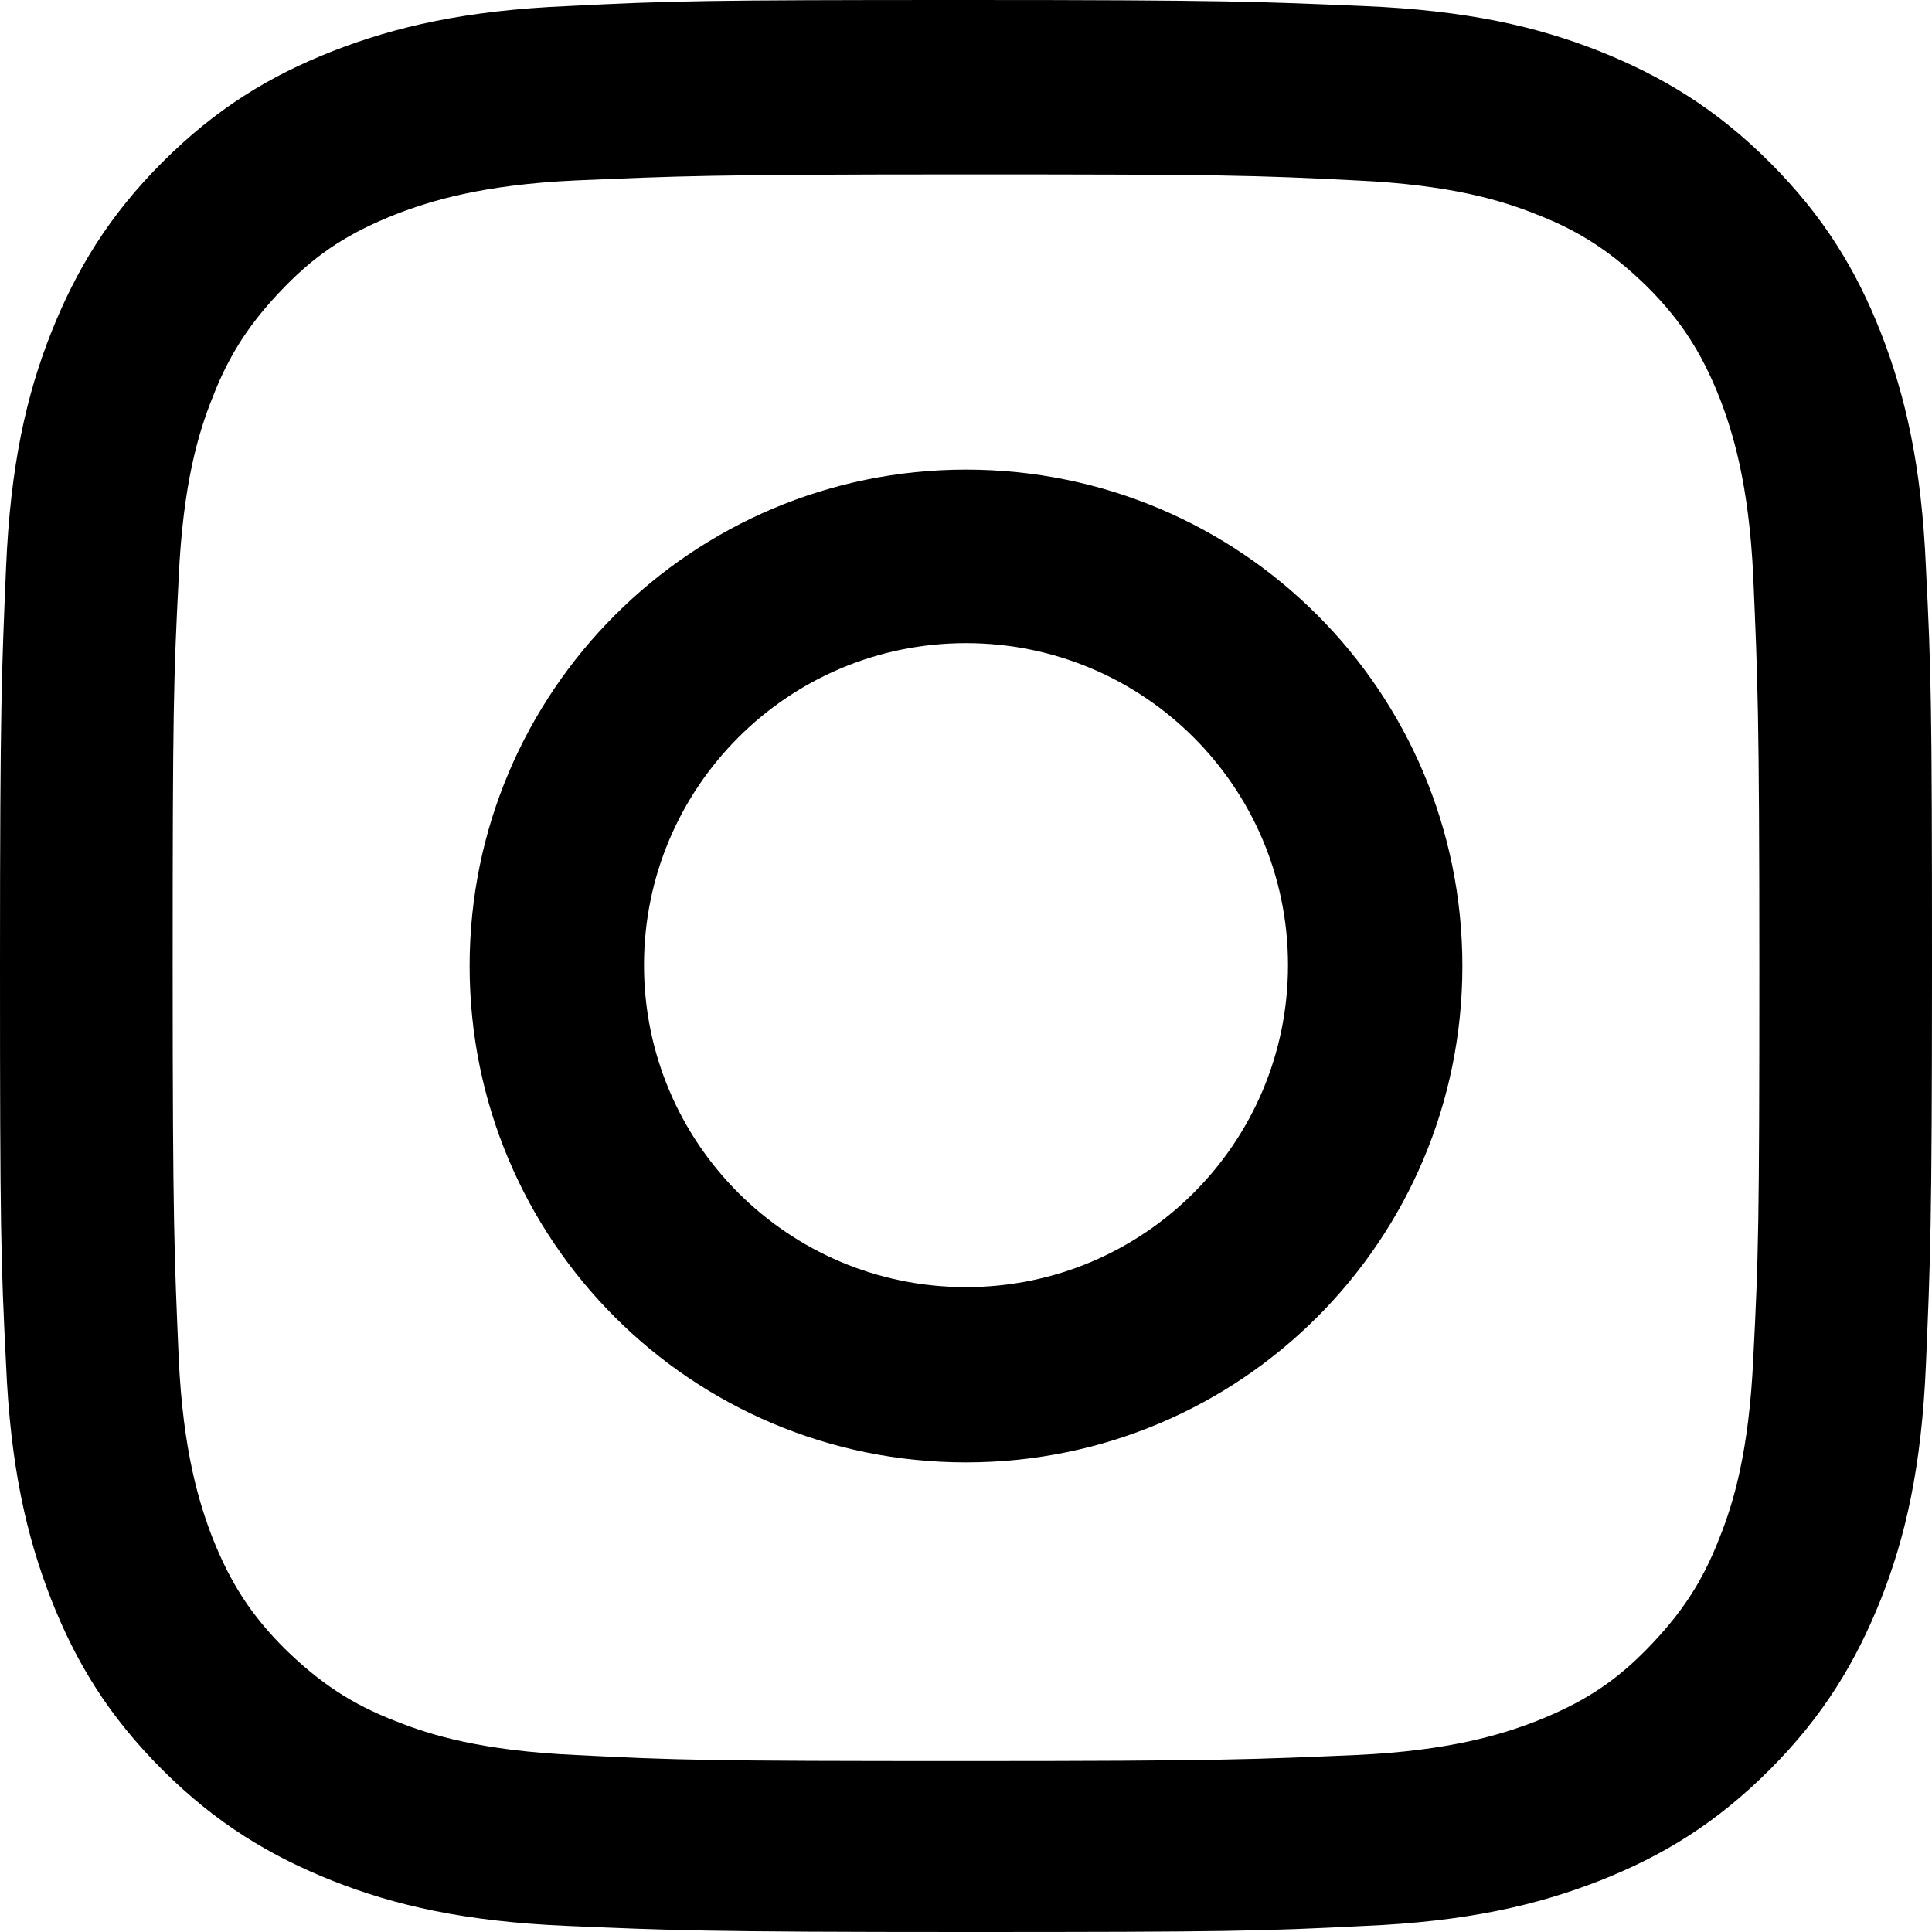 <?xml version="1.0" encoding="UTF-8"?><svg id="_レイヤー_2" xmlns="http://www.w3.org/2000/svg" viewBox="0 0 22.38 22.38"><g id="_ヘッダー"><path d="M11.19,2.02c2.99,0,3.34,.01,4.52,.07,1.09,.05,1.68,.23,2.08,.39,.52,.2,.89,.45,1.29,.84,.39,.39,.63,.76,.84,1.29,.15,.39,.34,.99,.39,2.08,.05,1.18,.07,1.53,.07,4.52s-.01,3.34-.07,4.52c-.05,1.09-.23,1.68-.39,2.08-.2,.52-.45,.89-.84,1.29s-.76,.63-1.29,.84c-.39,.15-.99,.34-2.08,.39-1.18,.05-1.53,.07-4.52,.07s-3.34-.01-4.52-.07c-1.09-.05-1.68-.23-2.08-.39-.52-.2-.89-.45-1.29-.84-.39-.39-.63-.76-.84-1.29-.15-.39-.34-.99-.39-2.08-.05-1.18-.07-1.53-.07-4.52s.01-3.34,.07-4.52c.05-1.09,.23-1.68,.39-2.08,.2-.52,.45-.89,.84-1.29s.76-.63,1.29-.84c.39-.15,.99-.34,2.08-.39,1.18-.05,1.53-.07,4.52-.07m0-2.02c-3.04,0-3.42,.01-4.61,.07-1.19,.05-2,.24-2.72,.52-.74,.29-1.36,.67-1.98,1.29-.62,.62-1,1.25-1.29,1.98-.28,.71-.47,1.52-.52,2.72-.05,1.19-.07,1.57-.07,4.61s.01,3.42,.07,4.61c.05,1.19,.24,2,.52,2.72,.29,.74,.67,1.36,1.29,1.98,.62,.62,1.25,1,1.98,1.29,.71,.28,1.52,.47,2.72,.52,1.19,.05,1.57,.07,4.61,.07s3.42-.01,4.61-.07c1.19-.05,2-.24,2.72-.52,.74-.29,1.36-.67,1.98-1.29,.62-.62,1-1.25,1.29-1.98,.28-.71,.47-1.52,.52-2.72,.05-1.19,.07-1.57,.07-4.61s-.01-3.42-.07-4.61c-.05-1.19-.24-2-.52-2.72-.29-.74-.67-1.36-1.29-1.98-.62-.62-1.25-1-1.98-1.29-.71-.28-1.52-.47-2.72-.52-1.19-.05-1.57-.07-4.61-.07h0Z"/><path d="M11.19,5.44c-3.17,0-5.75,2.57-5.75,5.75s2.57,5.75,5.75,5.75,5.75-2.57,5.75-5.75-2.57-5.75-5.75-5.75Zm0,9.47c-2.06,0-3.73-1.67-3.73-3.73s1.67-3.73,3.73-3.73,3.73,1.67,3.73,3.73-1.67,3.73-3.73,3.73Z"/></g></svg>